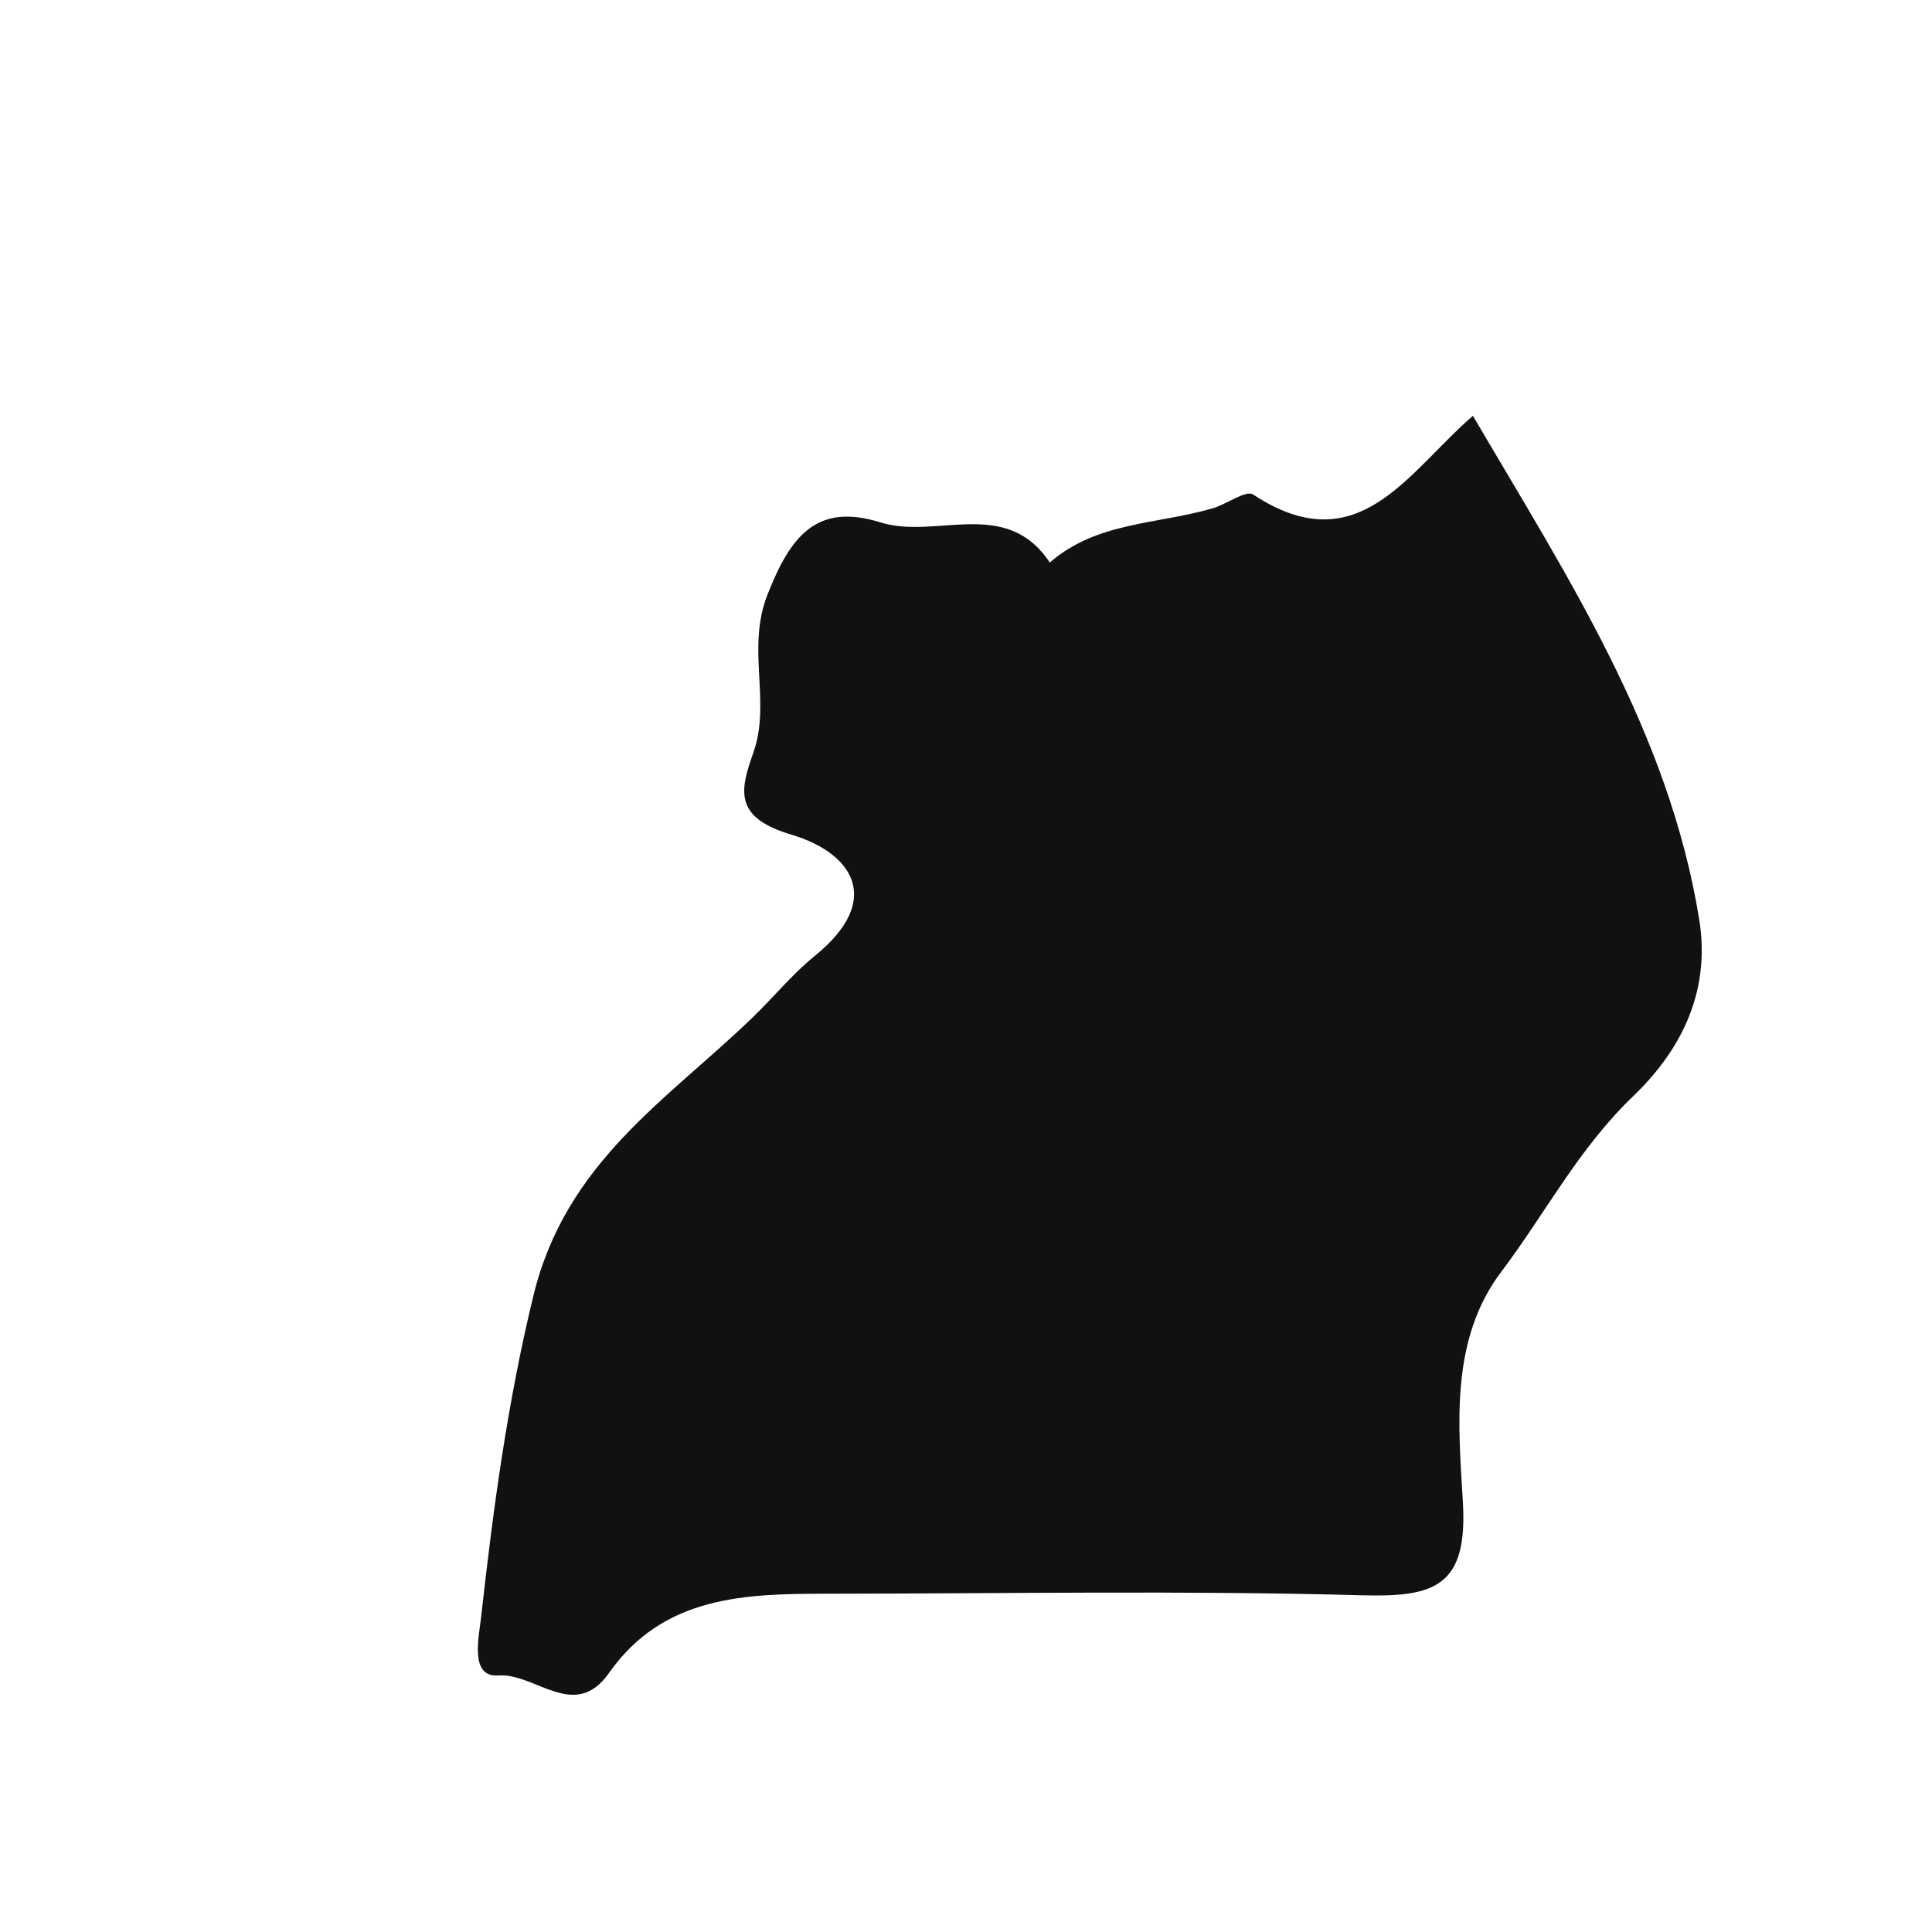 <?xml version="1.0" encoding="iso-8859-1"?>
<!-- Generator: Adobe Illustrator 16.0.0, SVG Export Plug-In . SVG Version: 6.00 Build 0)  -->
<!DOCTYPE svg PUBLIC "-//W3C//DTD SVG 1.1//EN" "http://www.w3.org/Graphics/SVG/1.1/DTD/svg11.dtd">
<svg version="1.1" id="Layer_1" xmlns="http://www.w3.org/2000/svg" xmlns:xlink="http://www.w3.org/1999/xlink" x="0px" y="0px"
	 width="32px" height="32px" viewBox="0 0 32 32" style="enable-background:new 0 0 32 32;" xml:space="preserve">
<path style="fill-rule:evenodd;clip-rule:evenodd;fill:#121111;" d="M13.502,15.827c-0.377,0.305-0.688,0.689-1.039,1.028
	c-1.417,1.367-3.094,2.395-3.629,4.61c-0.431,1.769-0.666,3.532-0.865,5.316c-0.035,0.324-0.197,1.005,0.283,0.97
	c0.615-0.047,1.264,0.77,1.834-0.04c0.905-1.287,2.264-1.314,3.633-1.314c2.947-0.002,5.897-0.055,8.842,0.026
	c1.193,0.032,1.751-0.138,1.669-1.541c-0.075-1.283-0.217-2.695,0.642-3.826c0.723-0.958,1.271-2.027,2.171-2.892
	c0.747-0.716,1.304-1.679,1.101-2.938c-0.507-3.116-2.179-5.662-3.748-8.339c-1.087,0.941-1.901,2.45-3.64,1.304
	c-0.118-0.079-0.434,0.158-0.664,0.226c-0.912,0.27-1.929,0.221-2.704,0.901c-0.724-1.095-1.881-0.377-2.803-0.665
	c-1.06-0.332-1.492,0.226-1.874,1.198c-0.354,0.901,0.067,1.772-0.235,2.621c-0.232,0.648-0.307,1.073,0.639,1.355
	C14.108,14.124,14.646,14.896,13.502,15.827z"/>
</svg>
